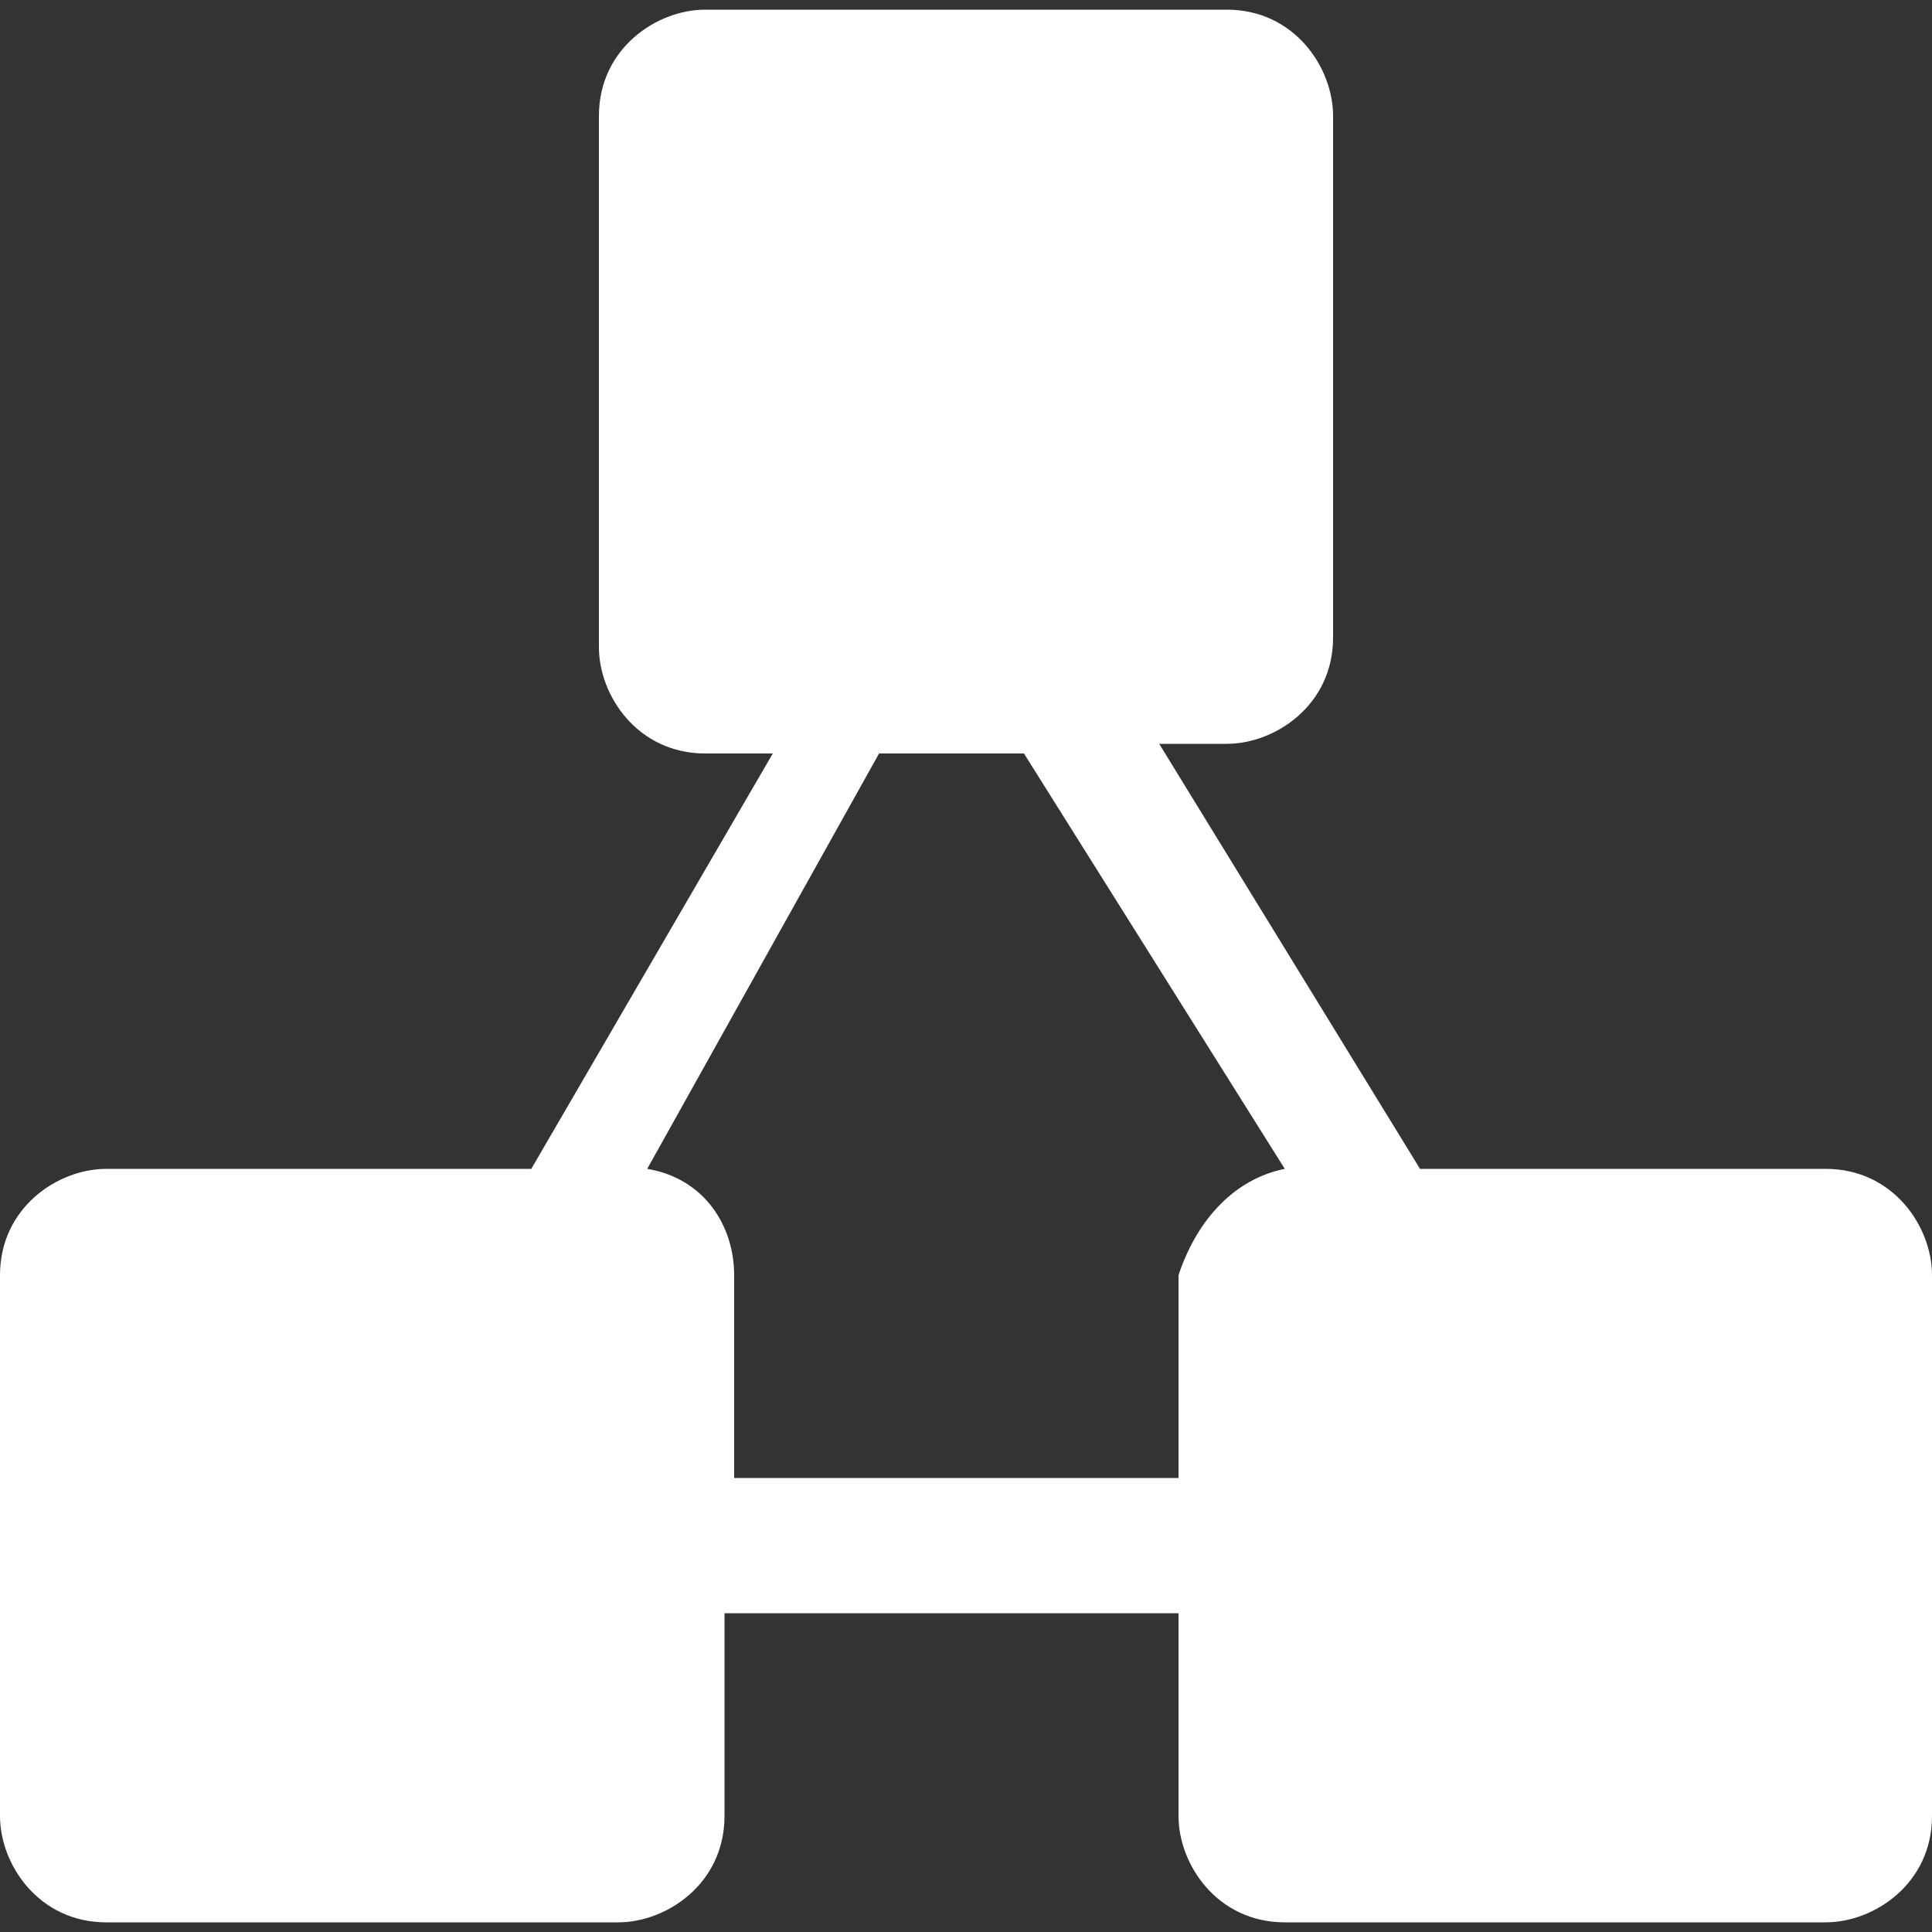 <?xml version="1.0" encoding="utf-8"?>
<!-- Generator: Adobe Illustrator 21.0.0, SVG Export Plug-In . SVG Version: 6.00 Build 0)  -->
<svg version="1.1" id="图层_1" xmlns="http://www.w3.org/2000/svg" xmlns:xlink="http://www.w3.org/1999/xlink" x="0px" y="0px"
	 viewBox="0 0 20 20" style="enable-background:new 0 0 20 20;" xml:space="preserve">
<rect x="0" y="0" width="20" height="20" fill="#333333" stroke="none"/>
<style type="text/css">
	.st0{fill:#FFFFFF;}
</style>
<path class="st0" d="M13.3,12.1l-2.7-4.3H9.1l-2.4,4.3c0.6,0.1,0.9,0.6,0.9,1.1v2.1h4.6v-2.1C12.4,12.6,12.8,12.2,13.3,12.1
	L13.3,12.1z M14.7,12.1h4.2c0.7,0,1.1,0.6,1.1,1.1v5.6c0,0.7-0.6,1.1-1.1,1.1h-5.6c-0.7,0-1.1-0.6-1.1-1.1v-2.1H7.5v2.1
	c0,0.7-0.6,1.1-1.1,1.1H1.1c-0.7,0-1.1-0.6-1.1-1.1v-5.6c0-0.7,0.6-1.1,1.1-1.1h4.4L8,7.8H7.3c-0.7,0-1.1-0.6-1.1-1.1V1.2
	c0-0.7,0.6-1.1,1.1-1.1h5.4c0.7,0,1.1,0.6,1.1,1.1v5.4c0,0.7-0.6,1.1-1.1,1.1H12L14.7,12.1L14.7,12.1z"/>
</svg>
